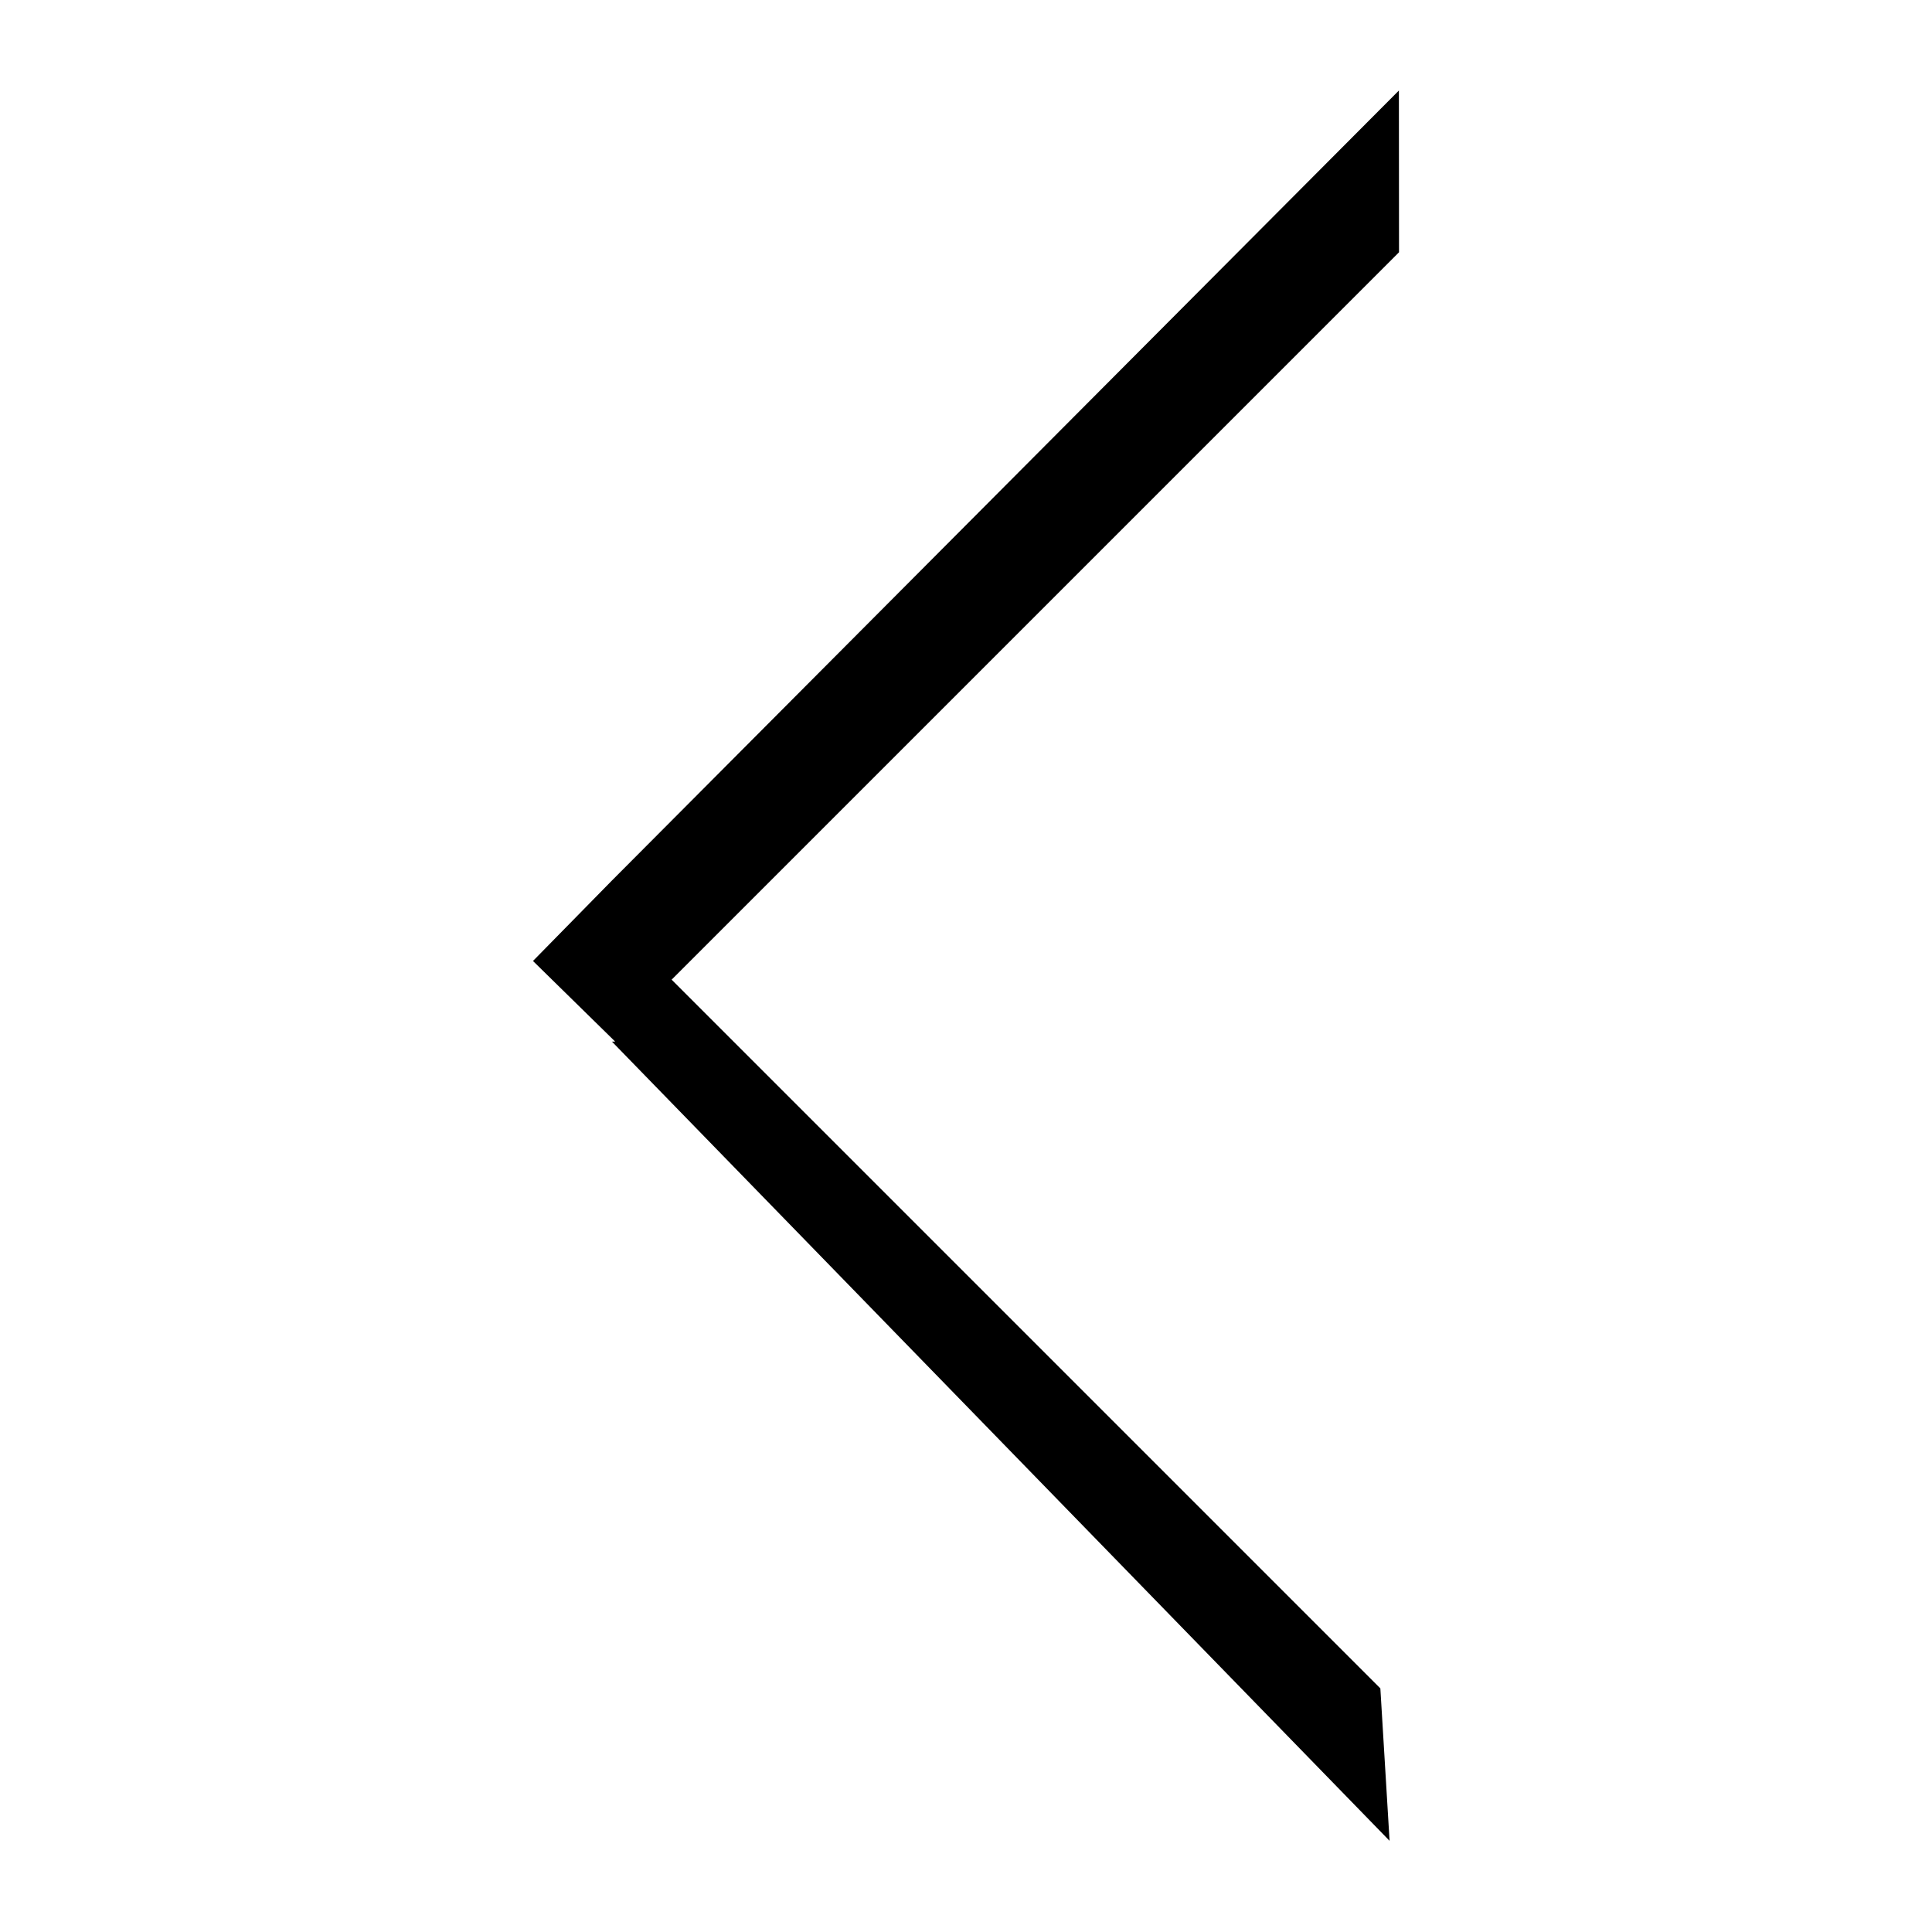 <svg xmlns="http://www.w3.org/2000/svg" xmlns:xlink="http://www.w3.org/1999/xlink" version="1.1" x="0px" y="0px" viewBox="0 0 100 100" enable-background="new 0 0 100 100" xml:space="preserve" width="100px" height="100px"><polygon fill="#000000" points="31.841,53.912 31.676,53.915 71.924,95.28 71.447,87.391 34.763,50.707 72.413,13.057 72.407,4.685   31.679,45.57 27.587,49.74 "/></svg>
